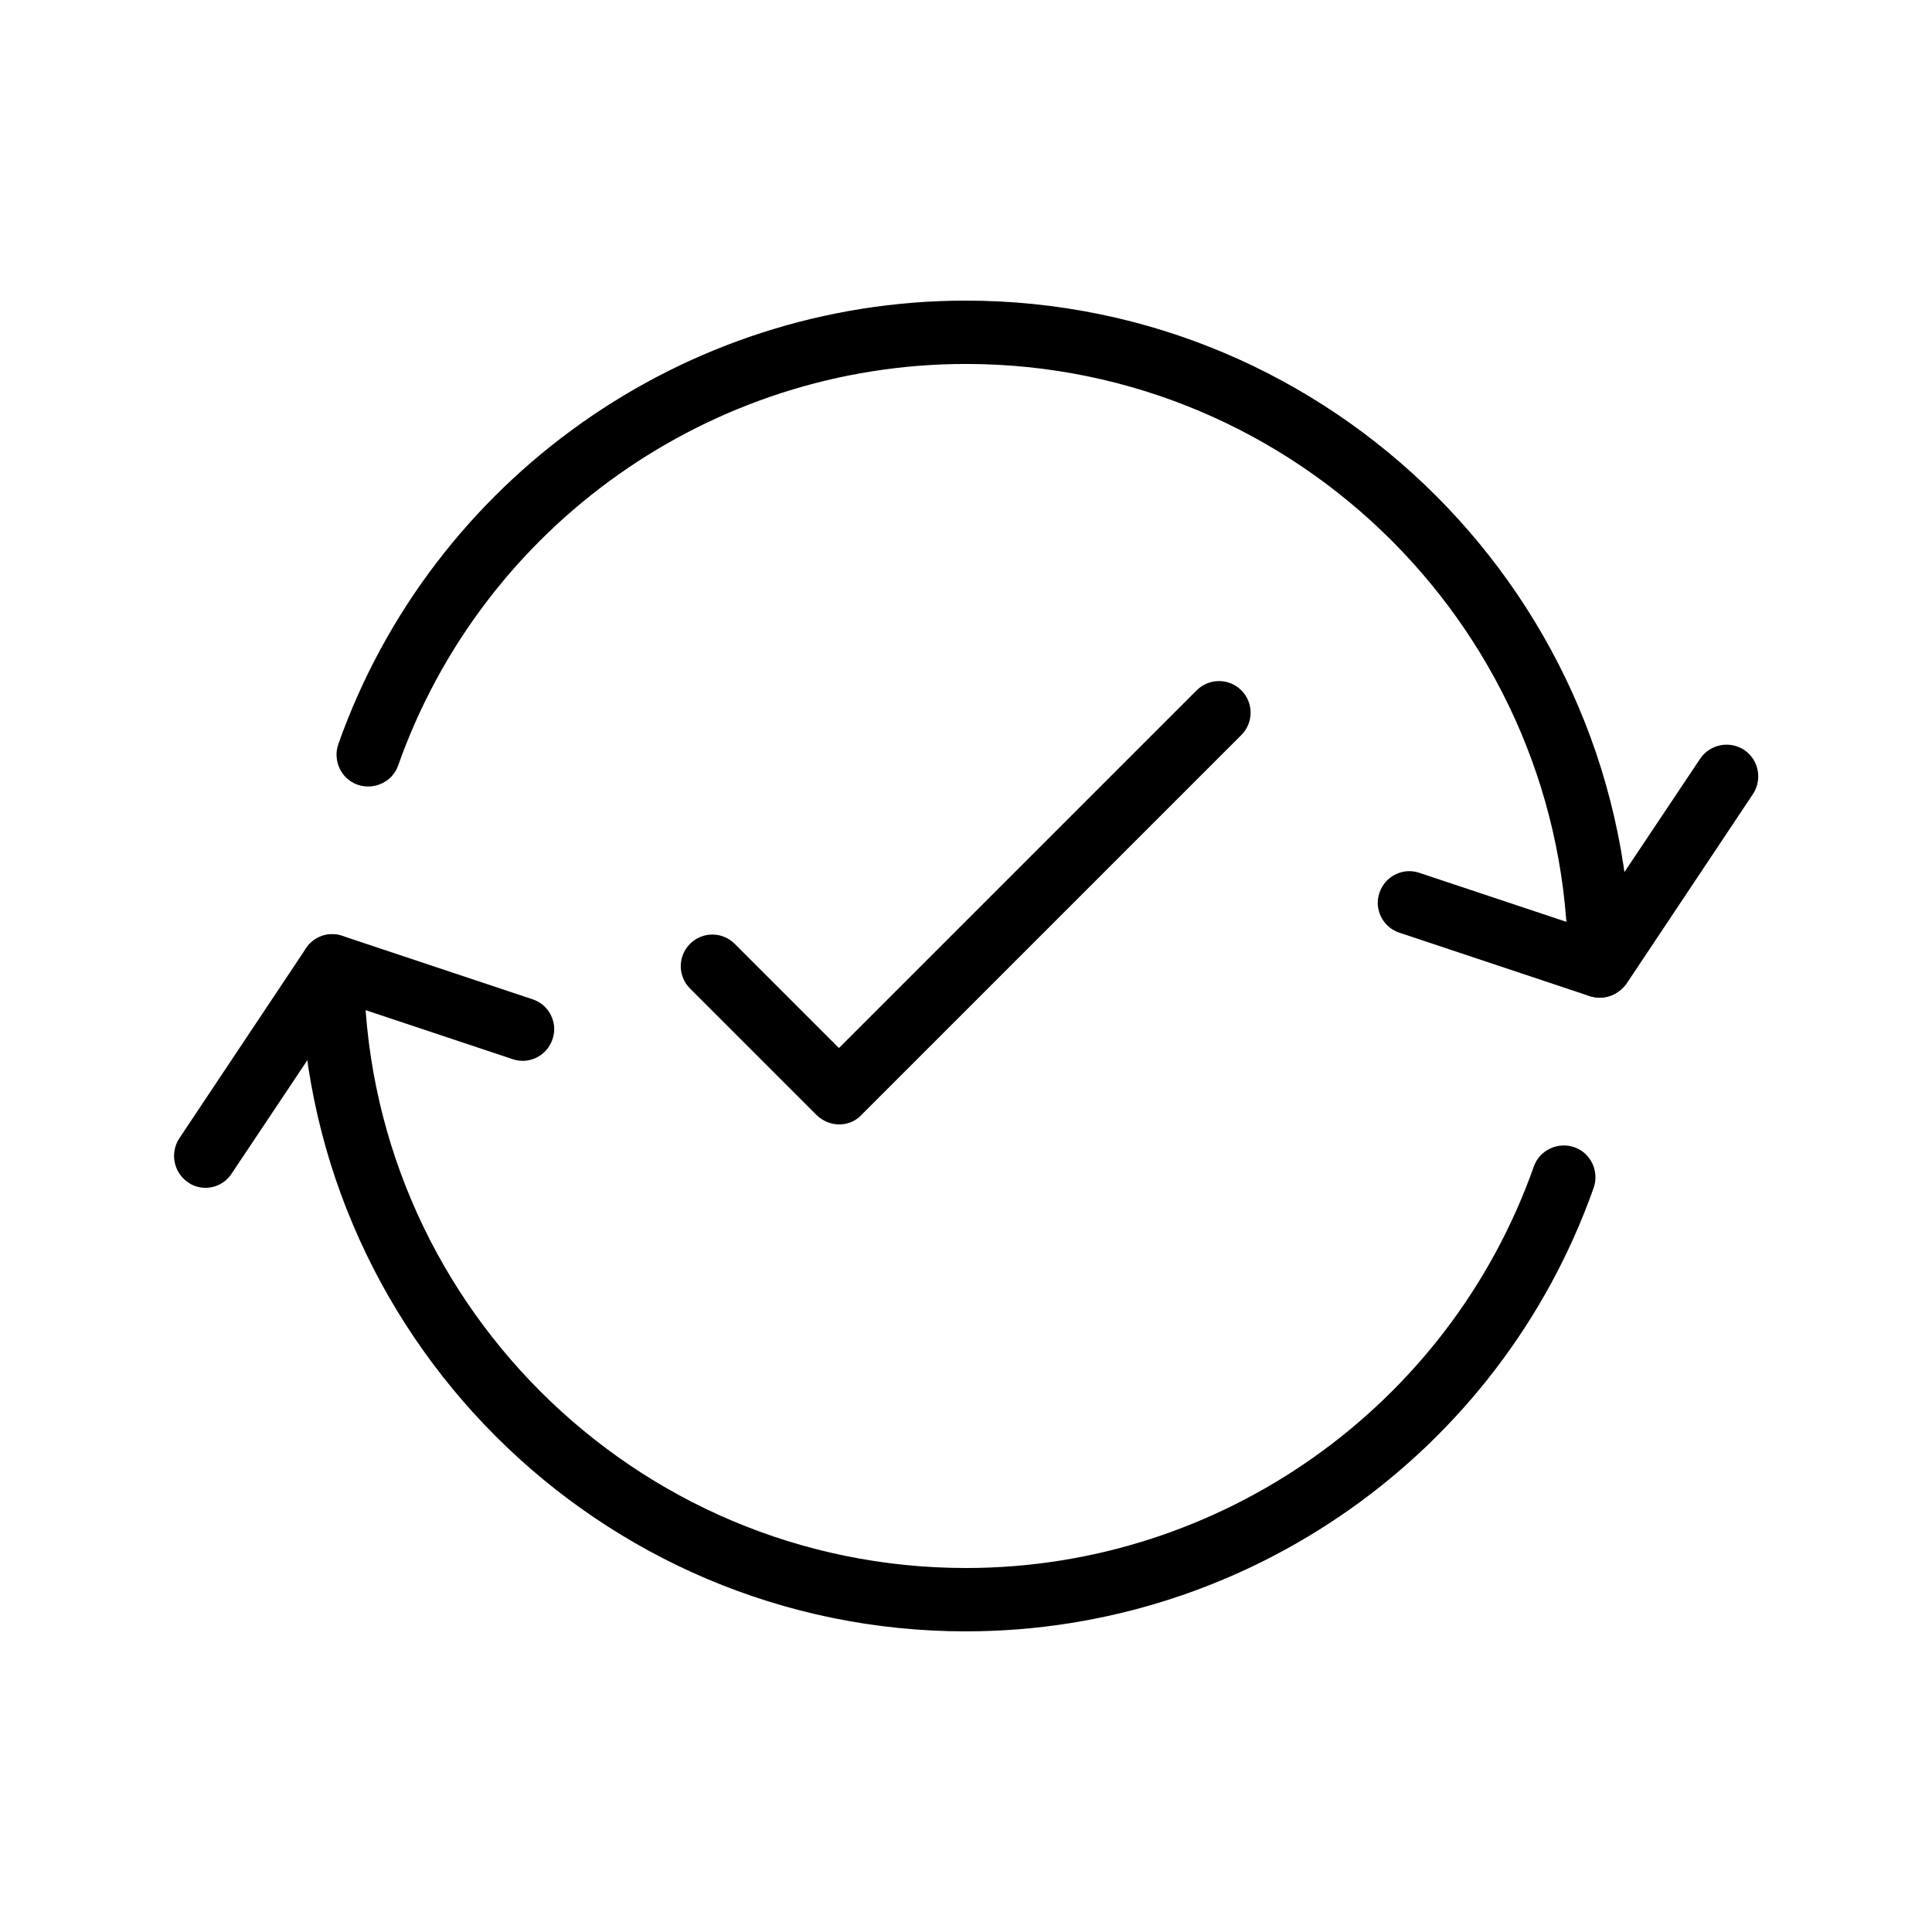 <?xml version="1.0" encoding="UTF-8"?>
<!-- Uploaded to: ICON Repo, www.svgrepo.com, Generator: ICON Repo Mixer Tools -->
<svg fill="#000000" width="800px" height="800px" version="1.1" viewBox="144 144 512 512" xmlns="http://www.w3.org/2000/svg">
 <g>
  <path d="m567.93 408.39c-4.617 0-8.398-3.777-8.398-8.398 0-88-71.539-159.54-159.54-159.54-67.512 0-127.97 42.738-150.47 106.39-1.512 4.367-6.383 6.633-10.746 5.121-4.367-1.512-6.633-6.383-5.121-10.746 24.855-70.281 91.691-117.55 166.26-117.55 97.234 0 176.33 79.098 176.33 176.33 0.086 4.621-3.691 8.398-8.312 8.398z"/>
  <path d="m400 576.33c-97.234 0-176.33-79.098-176.33-176.33 0-4.617 3.777-8.398 8.398-8.398 4.617 0 8.398 3.777 8.398 8.398 0 88 71.539 159.54 159.54 159.54 67.512 0 127.97-42.738 150.47-106.39 1.512-4.367 6.383-6.633 10.746-5.121 4.367 1.512 6.633 6.383 5.121 10.746-24.859 70.281-91.699 117.55-166.34 117.55z"/>
  <path d="m567.93 408.39c-0.922 0-1.762-0.168-2.688-0.418l-50.383-16.793c-4.367-1.426-6.801-6.215-5.289-10.578 1.426-4.367 6.215-6.801 10.578-5.289l44.336 14.777 30.062-45.008c2.602-3.863 7.809-4.871 11.672-2.352 3.863 2.602 4.871 7.809 2.352 11.672l-33.586 50.383c-1.68 2.262-4.281 3.606-7.055 3.606z"/>
  <path d="m198.48 458.78c-1.594 0-3.191-0.418-4.617-1.426-3.863-2.602-4.871-7.809-2.352-11.672l33.586-50.383c2.098-3.191 6.047-4.535 9.656-3.273l50.383 16.793c4.367 1.426 6.801 6.215 5.289 10.578-1.426 4.367-6.215 6.801-10.578 5.289l-44.336-14.777-30.062 45.008c-1.598 2.519-4.285 3.863-6.969 3.863z"/>
  <path d="m366.41 441.98c-2.184 0-4.281-0.84-5.961-2.434l-33.586-33.586c-3.273-3.273-3.273-8.566 0-11.84 3.273-3.273 8.566-3.273 11.84 0l27.625 27.625 94.801-94.801c3.273-3.273 8.566-3.273 11.84 0 3.273 3.273 3.273 8.566 0 11.84l-100.76 100.76c-1.512 1.594-3.613 2.434-5.797 2.434z"/>
 </g>
</svg>